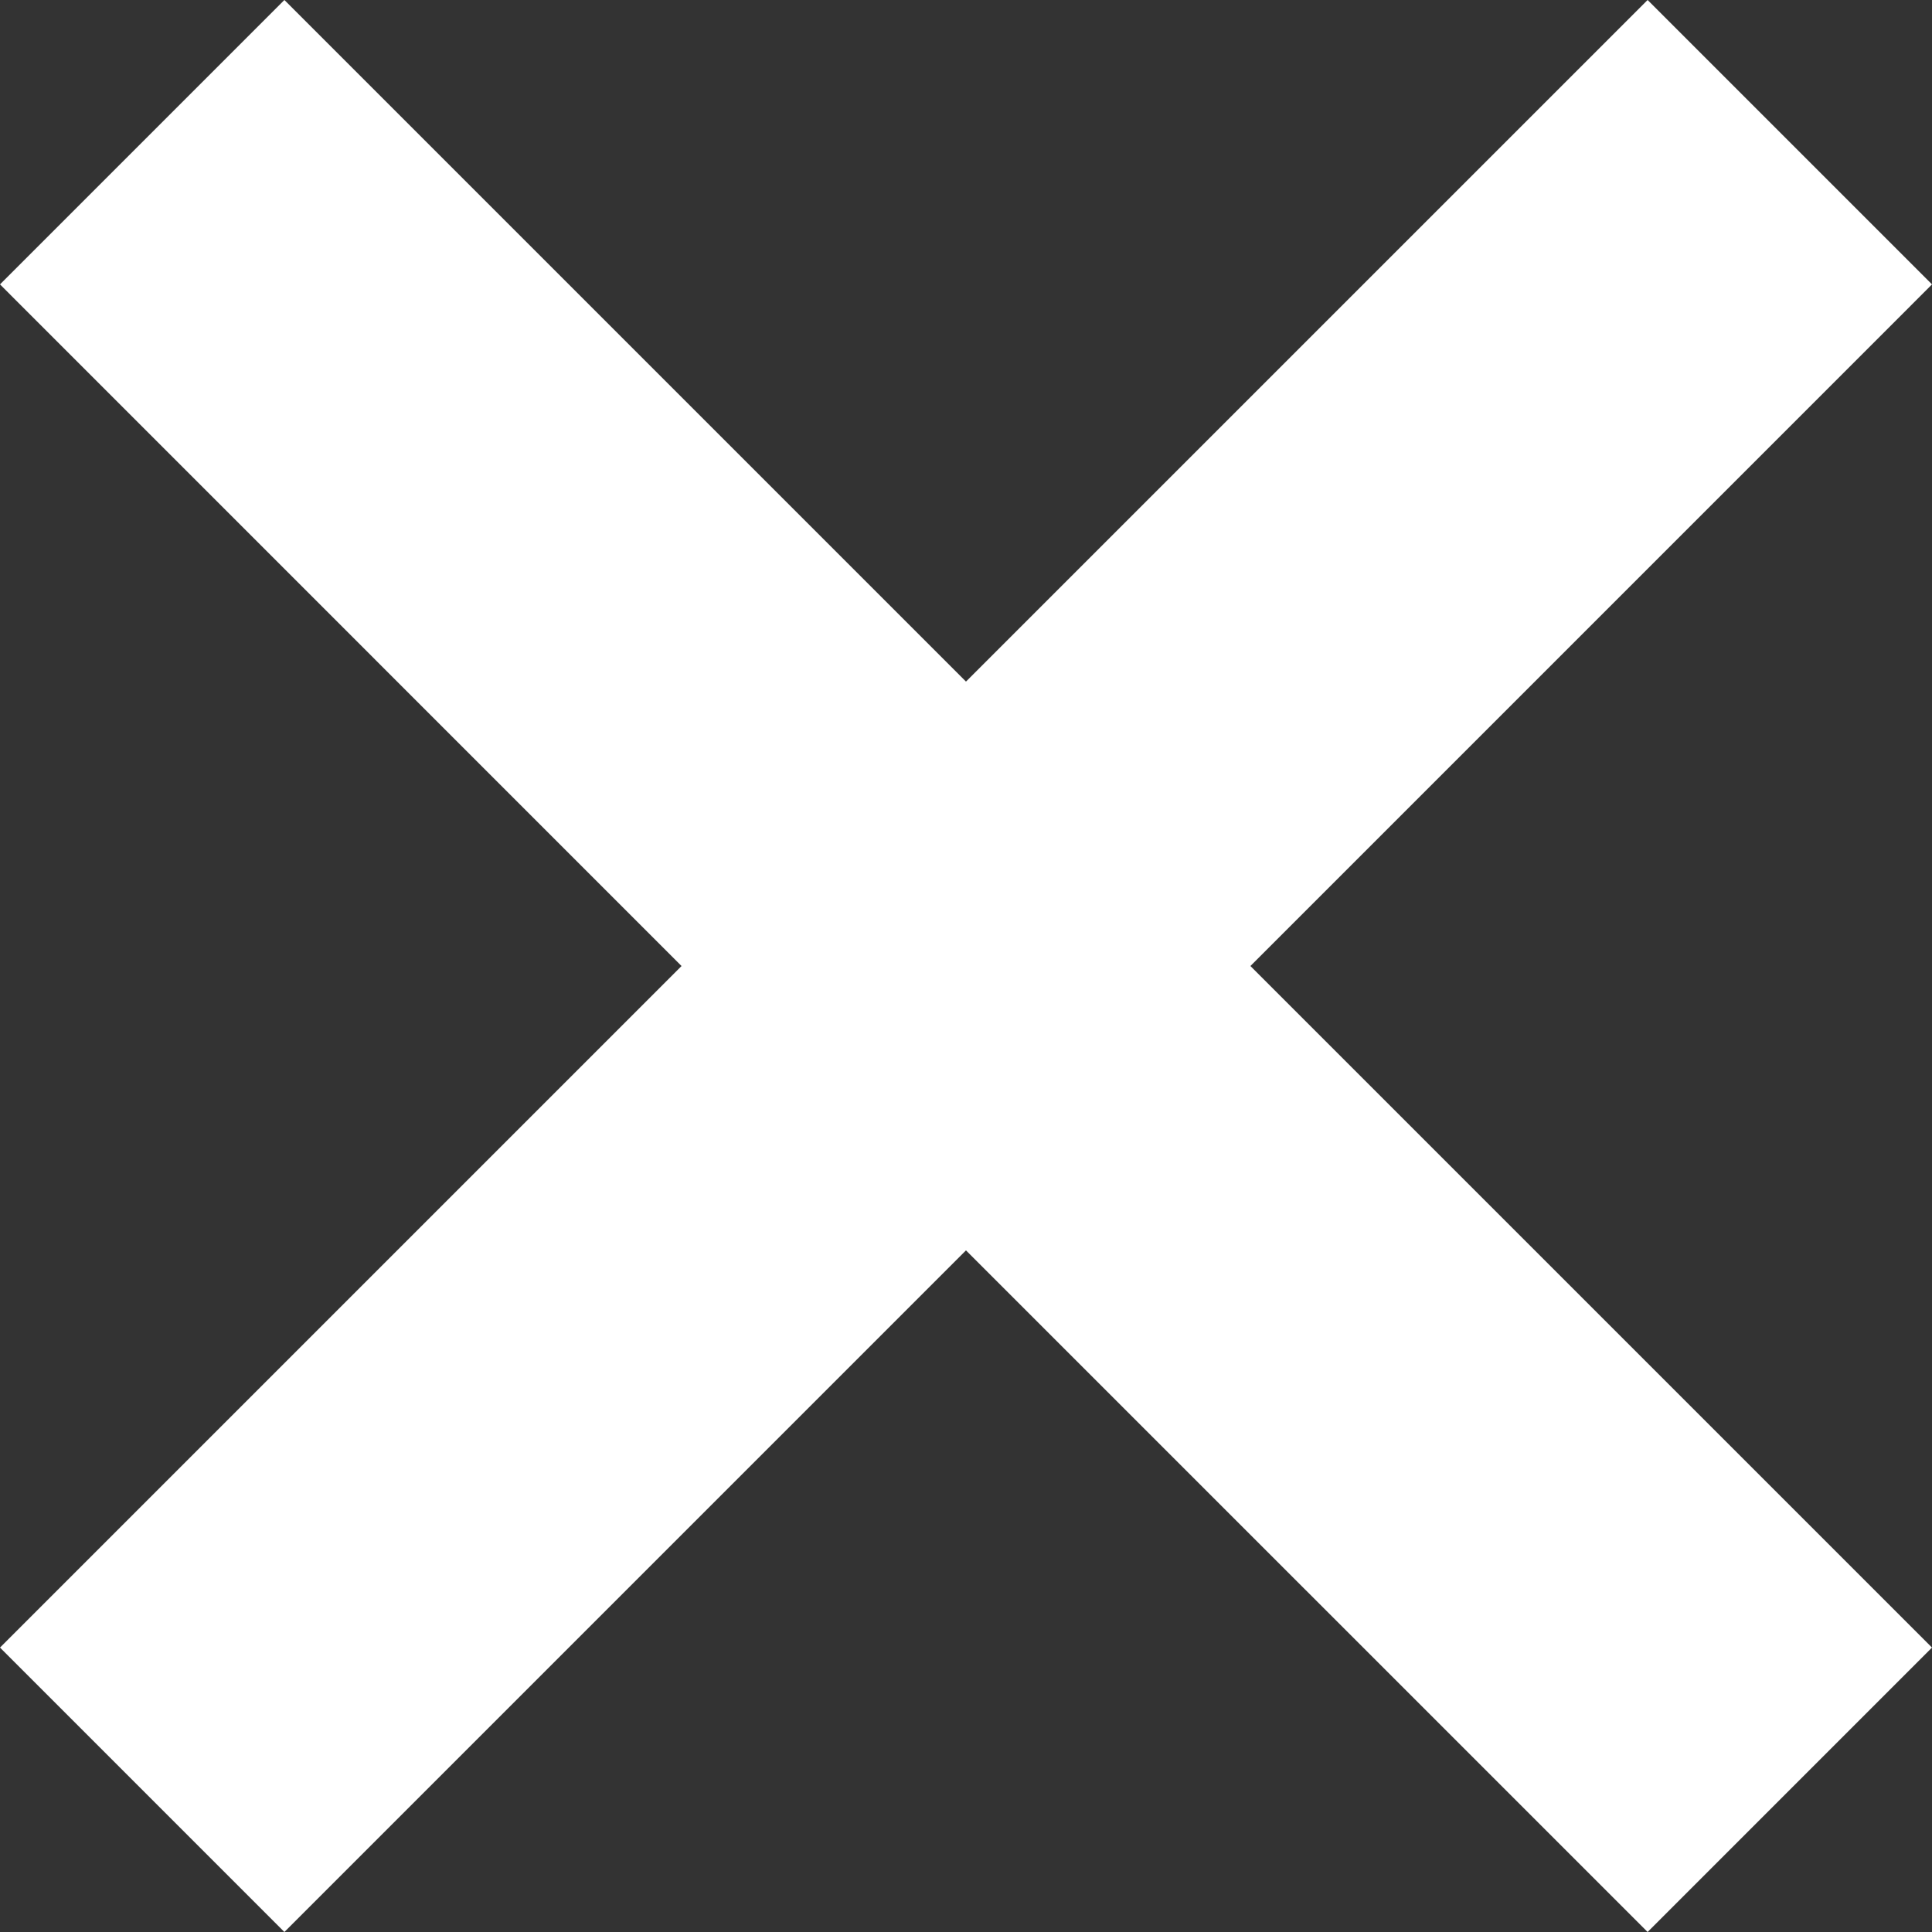 <?xml version="1.0" encoding="utf-8"?>
<svg width="40.849px" height="40.849px" viewBox="0 0 40.849 40.849" version="1.1" xmlns:xlink="http://www.w3.org/1999/xlink" xmlns="http://www.w3.org/2000/svg">
  <rect x="0" y="0" width="40.849" height="40.849" fill="#333333" stroke="none"/>
  <path d="M34.836 0L20.424 14.411L6.013 0L0 6.013L14.41 20.425L0 34.835L6.013 40.849L20.424 26.437L34.836 40.849L40.849 34.835L26.438 20.425L40.849 6.013L34.836 0Z" id="Fill-1" fill="#FFFFFF" fill-rule="evenodd" stroke="none" />
</svg>